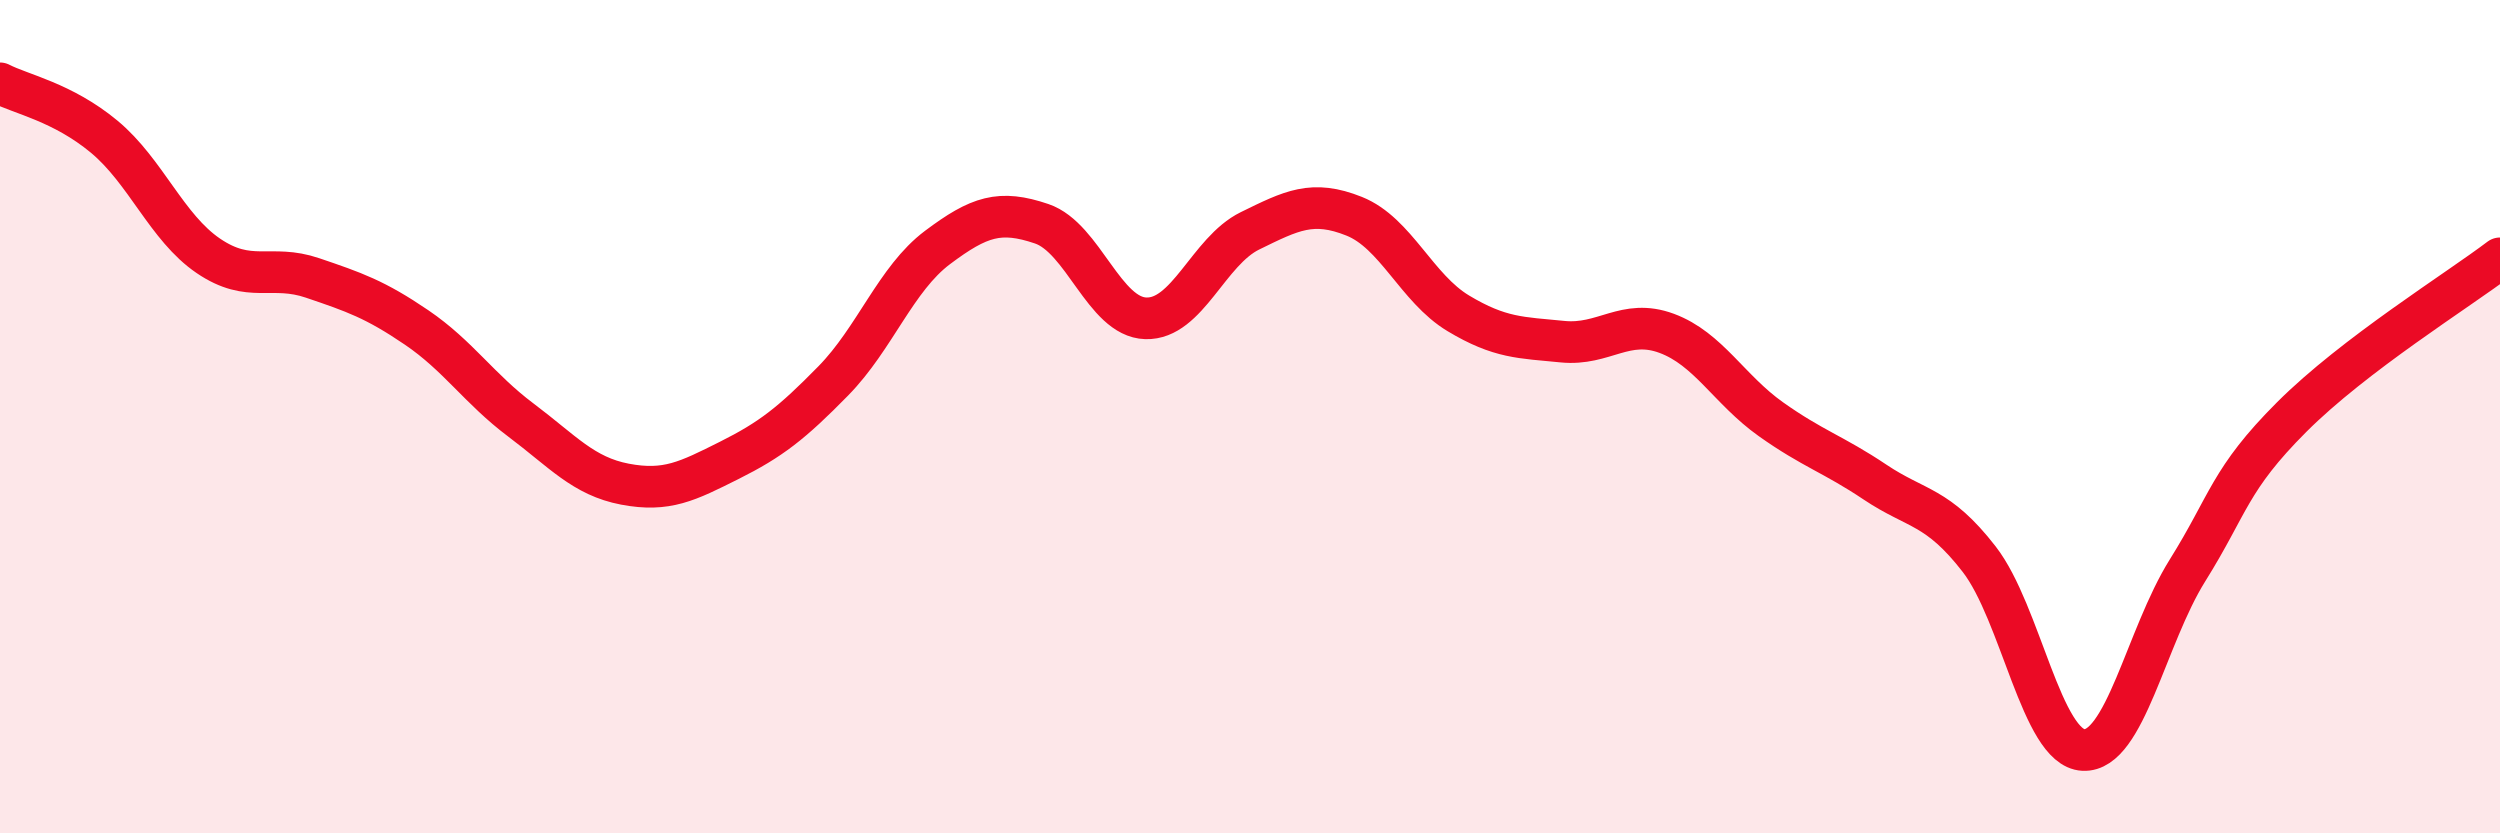 
    <svg width="60" height="20" viewBox="0 0 60 20" xmlns="http://www.w3.org/2000/svg">
      <path
        d="M 0,2 C 0.5,2.26 1.5,2.45 2.5,3.28 C 3.5,4.11 4,5.46 5,6.14 C 6,6.82 6.5,6.33 7.5,6.67 C 8.5,7.01 9,7.18 10,7.86 C 11,8.54 11.5,9.33 12.5,10.08 C 13.5,10.83 14,11.43 15,11.62 C 16,11.81 16.5,11.55 17.5,11.05 C 18.5,10.55 19,10.16 20,9.14 C 21,8.12 21.5,6.69 22.5,5.94 C 23.5,5.19 24,5.03 25,5.37 C 26,5.71 26.5,7.61 27.5,7.64 C 28.5,7.67 29,6.03 30,5.54 C 31,5.05 31.5,4.79 32.5,5.19 C 33.5,5.59 34,6.92 35,7.52 C 36,8.12 36.5,8.1 37.5,8.2 C 38.5,8.3 39,7.63 40,8 C 41,8.37 41.5,9.35 42.5,10.06 C 43.5,10.77 44,10.9 45,11.57 C 46,12.24 46.5,12.13 47.5,13.42 C 48.5,14.71 49,17.95 50,18 C 51,18.05 51.5,15.29 52.5,13.69 C 53.5,12.09 53.5,11.51 55,10.01 C 56.5,8.51 59,6.96 60,6.2L60 20L0 20Z"
        fill="#EB0A25"
        opacity="0.1"
        stroke-linecap="round"
        stroke-linejoin="round"
      />
      <path
        d="M 0,2 C 0.5,2.26 1.5,2.45 2.5,3.28 C 3.5,4.11 4,5.46 5,6.14 C 6,6.82 6.5,6.33 7.5,6.67 C 8.5,7.01 9,7.18 10,7.86 C 11,8.54 11.5,9.33 12.5,10.08 C 13.5,10.83 14,11.43 15,11.62 C 16,11.81 16.5,11.55 17.5,11.05 C 18.5,10.55 19,10.16 20,9.14 C 21,8.12 21.5,6.69 22.5,5.94 C 23.5,5.19 24,5.03 25,5.37 C 26,5.71 26.5,7.61 27.5,7.64 C 28.5,7.67 29,6.03 30,5.54 C 31,5.05 31.5,4.79 32.5,5.19 C 33.5,5.59 34,6.92 35,7.52 C 36,8.12 36.5,8.1 37.5,8.2 C 38.5,8.3 39,7.63 40,8 C 41,8.37 41.5,9.35 42.5,10.06 C 43.5,10.77 44,10.9 45,11.57 C 46,12.24 46.5,12.13 47.5,13.42 C 48.5,14.71 49,17.95 50,18 C 51,18.05 51.5,15.29 52.5,13.69 C 53.5,12.09 53.5,11.51 55,10.01 C 56.5,8.51 59,6.96 60,6.2"
        stroke="#EB0A25"
        stroke-width="1"
        fill="none"
        stroke-linecap="round"
        stroke-linejoin="round"
      />
    </svg>
  